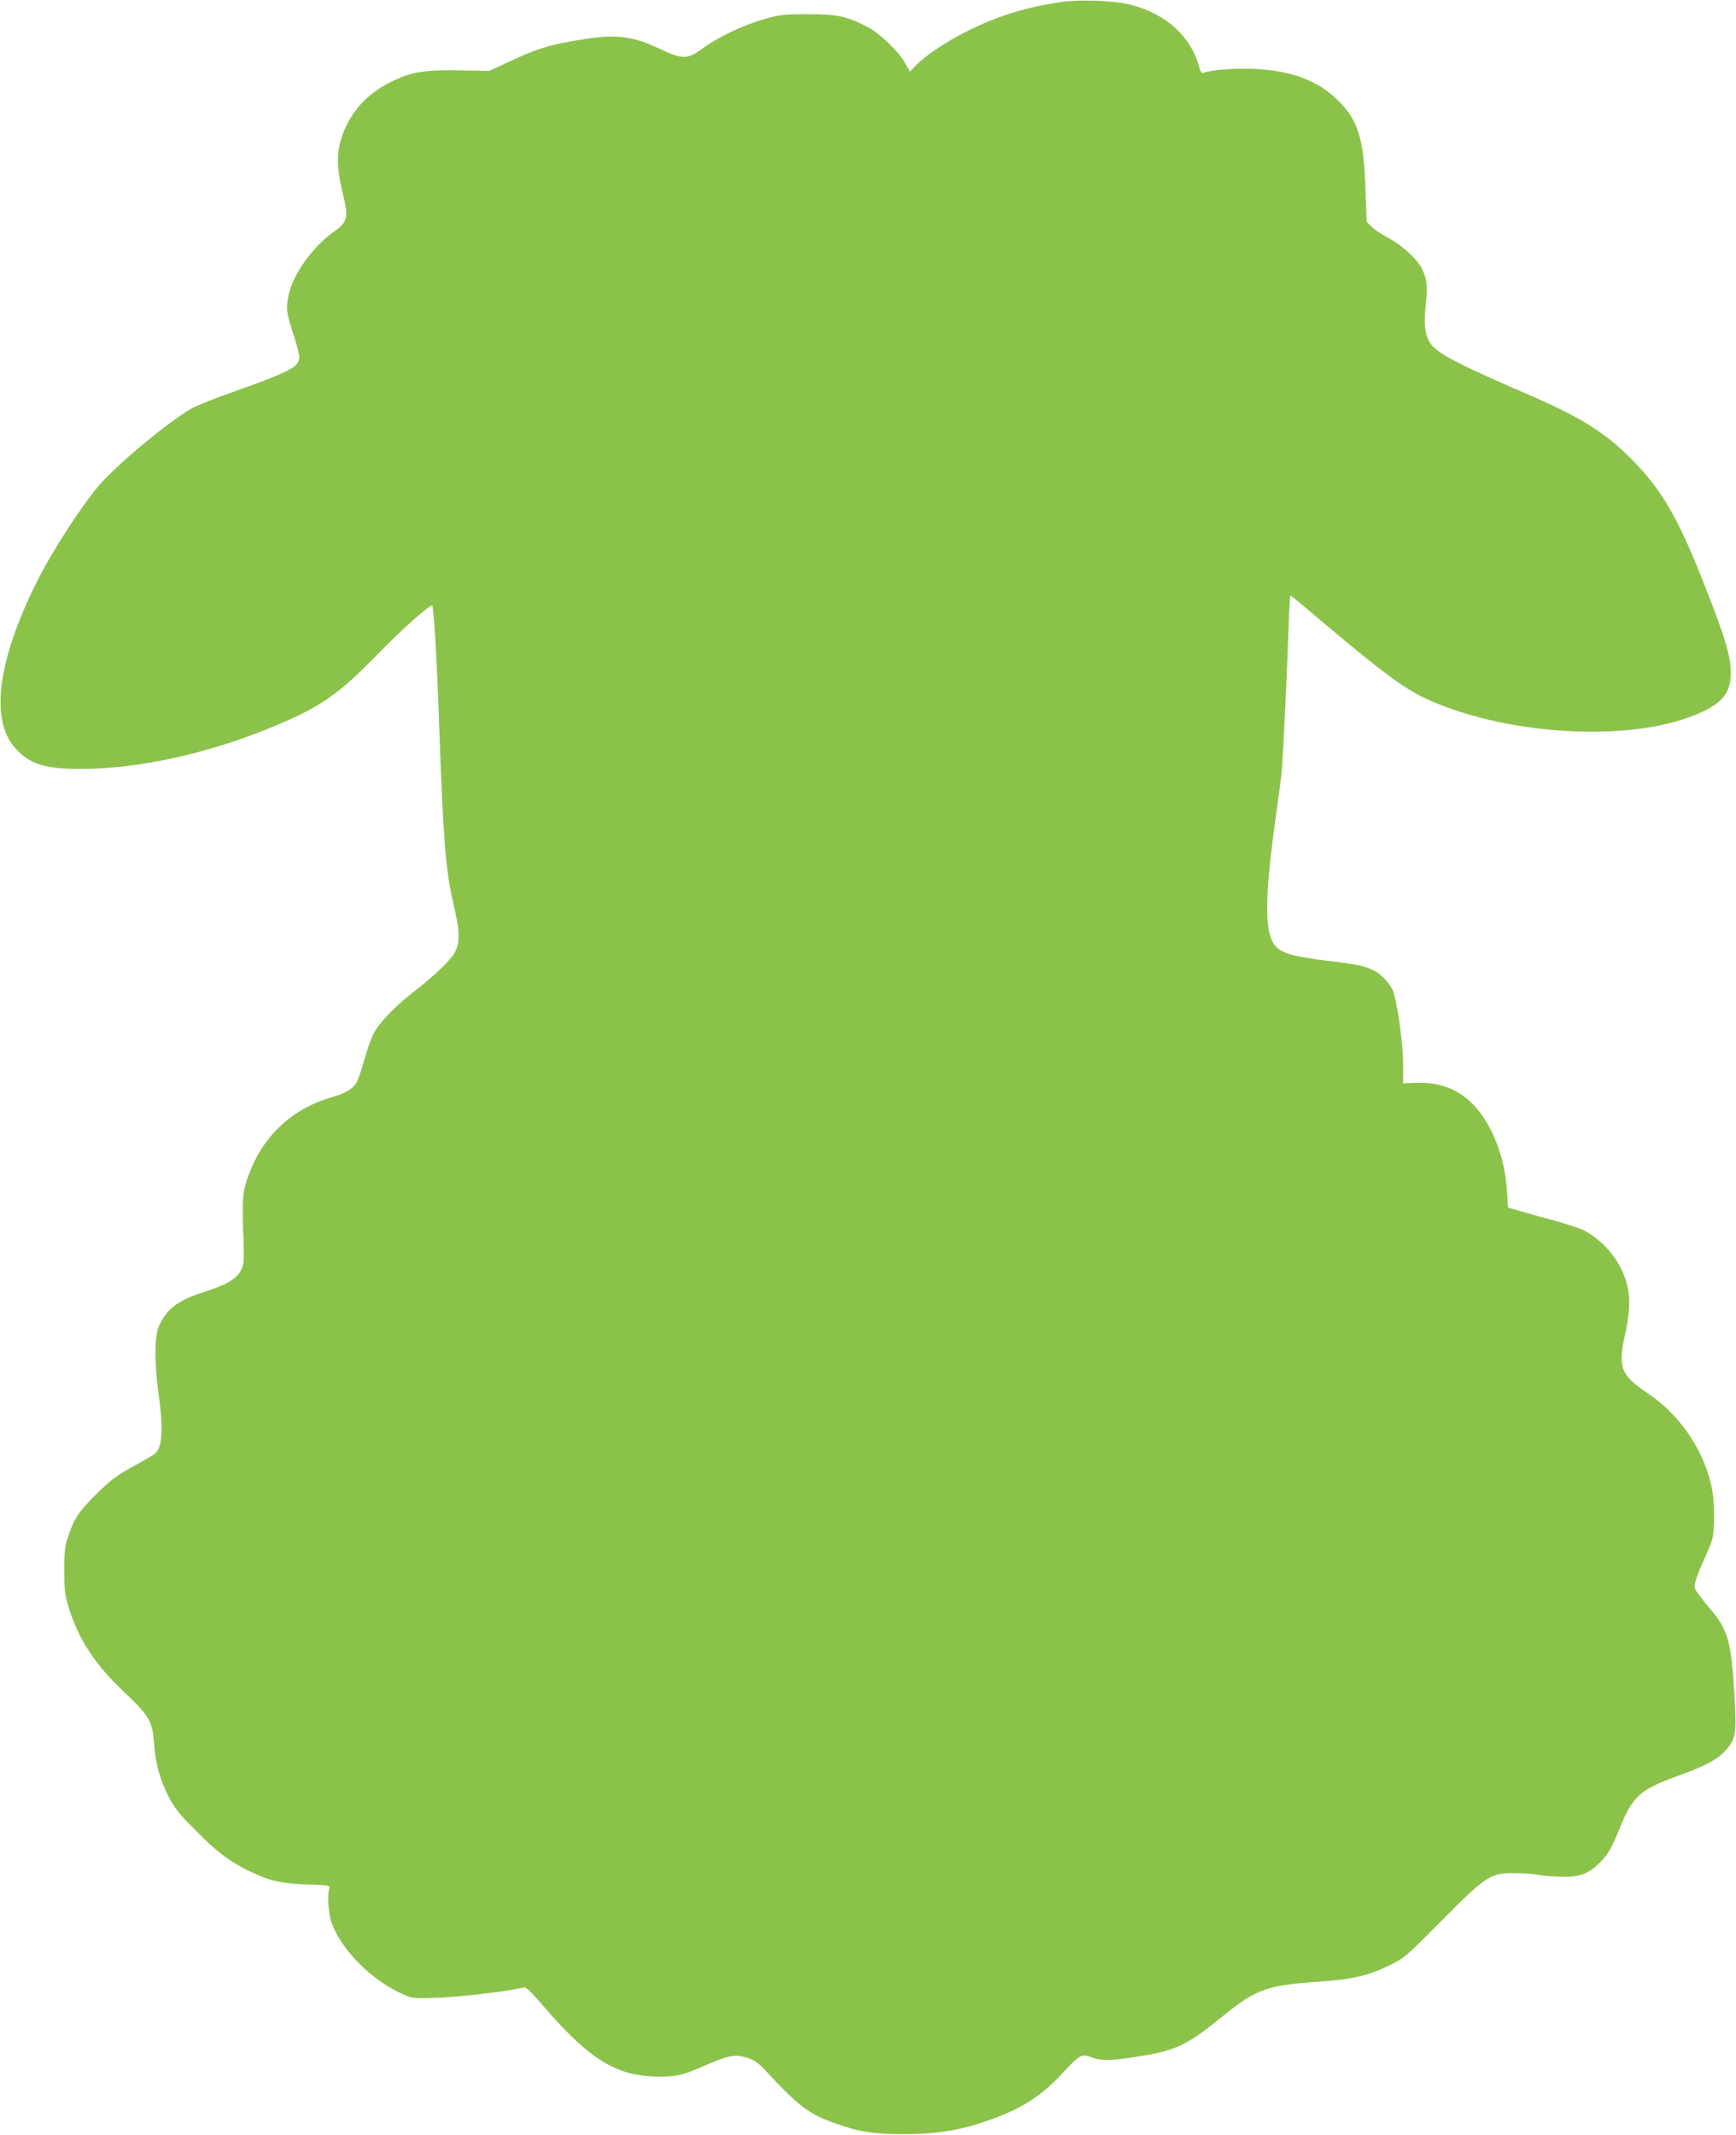 <?xml version="1.0" standalone="no"?>
<!DOCTYPE svg PUBLIC "-//W3C//DTD SVG 20010904//EN"
 "http://www.w3.org/TR/2001/REC-SVG-20010904/DTD/svg10.dtd">
<svg version="1.0" xmlns="http://www.w3.org/2000/svg"
 width="1041pt" height="1280pt" viewBox="0 0 1041 1280"
 preserveAspectRatio="xMidYMid meet">
<g transform="translate(0,1280) scale(0.1,-0.1)"
fill="#8bc34a" stroke="none">
<path d="M6350 12786 c-206 -32 -361 -80 -545 -170 -128 -63 -261 -152 -319
-214 l-29 -32 -30 53 c-40 70 -149 175 -222 214 -124 65 -183 78 -360 78 -145
0 -169 -3 -260 -29 -123 -34 -277 -107 -370 -175 -94 -69 -122 -69 -265 -1
-155 73 -255 86 -450 55 -198 -31 -278 -55 -445 -134 l-120 -56 -180 3 c-212
4 -287 -8 -411 -69 -142 -70 -242 -179 -292 -323 -35 -100 -34 -190 2 -339 38
-154 33 -176 -58 -241 -123 -88 -239 -251 -265 -374 -17 -79 -14 -102 23 -220
47 -147 49 -165 26 -194 -26 -34 -127 -78 -372 -164 -116 -40 -235 -88 -265
-106 -149 -90 -423 -317 -540 -448 -100 -111 -285 -395 -378 -580 -240 -476
-287 -839 -132 -1007 87 -95 176 -123 389 -123 355 0 777 94 1174 261 275 116
375 187 614 432 134 138 301 287 321 287 10 0 29 -322 44 -760 22 -631 39
-835 80 -1011 46 -191 46 -258 4 -322 -32 -49 -123 -134 -249 -232 -111 -87
-201 -183 -232 -246 -15 -31 -40 -104 -56 -162 -16 -58 -37 -117 -46 -132 -23
-34 -69 -61 -136 -80 -246 -69 -422 -231 -510 -472 -36 -98 -39 -136 -30 -388
4 -124 3 -144 -14 -179 -26 -52 -86 -88 -220 -131 -164 -53 -226 -101 -275
-210 -24 -53 -25 -225 -2 -387 31 -220 26 -333 -18 -372 -9 -8 -68 -42 -131
-77 -91 -49 -134 -80 -203 -148 -116 -112 -150 -160 -183 -257 -25 -71 -28
-93 -29 -214 0 -110 4 -149 22 -210 57 -199 160 -358 338 -525 150 -141 170
-175 179 -311 8 -116 36 -217 89 -319 33 -65 64 -103 162 -201 124 -126 196
-180 312 -238 123 -61 193 -78 351 -84 134 -4 142 -6 137 -23 -14 -43 -6 -157
15 -211 61 -164 239 -341 427 -425 57 -25 61 -25 218 -20 134 5 444 43 506 62
12 4 43 -26 104 -97 288 -337 452 -438 709 -438 107 0 138 7 272 66 143 62
184 69 253 47 46 -14 67 -29 116 -82 194 -209 256 -256 415 -312 140 -50 230
-64 410 -64 210 1 343 23 531 91 176 63 298 142 415 269 108 117 119 123 178
101 56 -21 112 -22 246 -1 263 40 316 64 547 251 200 161 261 182 585 204 188
13 282 35 408 96 93 46 100 52 315 269 264 267 292 285 435 285 48 0 112 -5
141 -10 30 -6 95 -11 144 -12 109 -2 161 18 229 85 50 50 70 86 126 224 71
172 121 216 331 292 171 61 250 103 298 158 60 67 65 100 52 325 -20 332 -38
397 -153 531 -43 50 -81 102 -85 115 -6 25 12 76 73 212 35 77 39 95 42 185 2
55 -1 133 -8 175 -38 234 -185 460 -391 598 -159 106 -178 154 -135 347 32
144 34 238 6 327 -38 125 -139 244 -254 302 -28 14 -112 41 -186 61 -74 20
-165 45 -201 56 l-66 19 -6 97 c-9 132 -39 250 -92 358 -99 204 -251 302 -454
293 l-77 -3 0 115 c0 107 -27 315 -55 423 -12 46 -69 112 -118 137 -57 29
-106 39 -282 60 -188 23 -255 40 -298 76 -81 68 -83 269 -7 814 14 96 27 202
31 235 8 88 33 597 41 848 4 119 9 217 12 217 2 0 48 -37 101 -82 427 -362
572 -472 710 -536 459 -213 1171 -263 1583 -111 199 73 258 145 245 302 -8 90
-41 197 -149 472 -162 415 -260 586 -445 773 -160 161 -309 254 -643 397 -386
167 -513 232 -558 290 -36 45 -46 119 -33 233 13 110 9 155 -21 219 -27 57
-119 142 -204 187 -39 20 -84 51 -100 67 l-29 30 -7 192 c-10 307 -44 417
-166 536 -121 119 -279 178 -503 188 -112 5 -260 -6 -304 -24 -9 -3 -18 9 -25
38 -49 181 -197 315 -407 370 -100 26 -314 34 -433 15z"/>
</g>
</svg>
